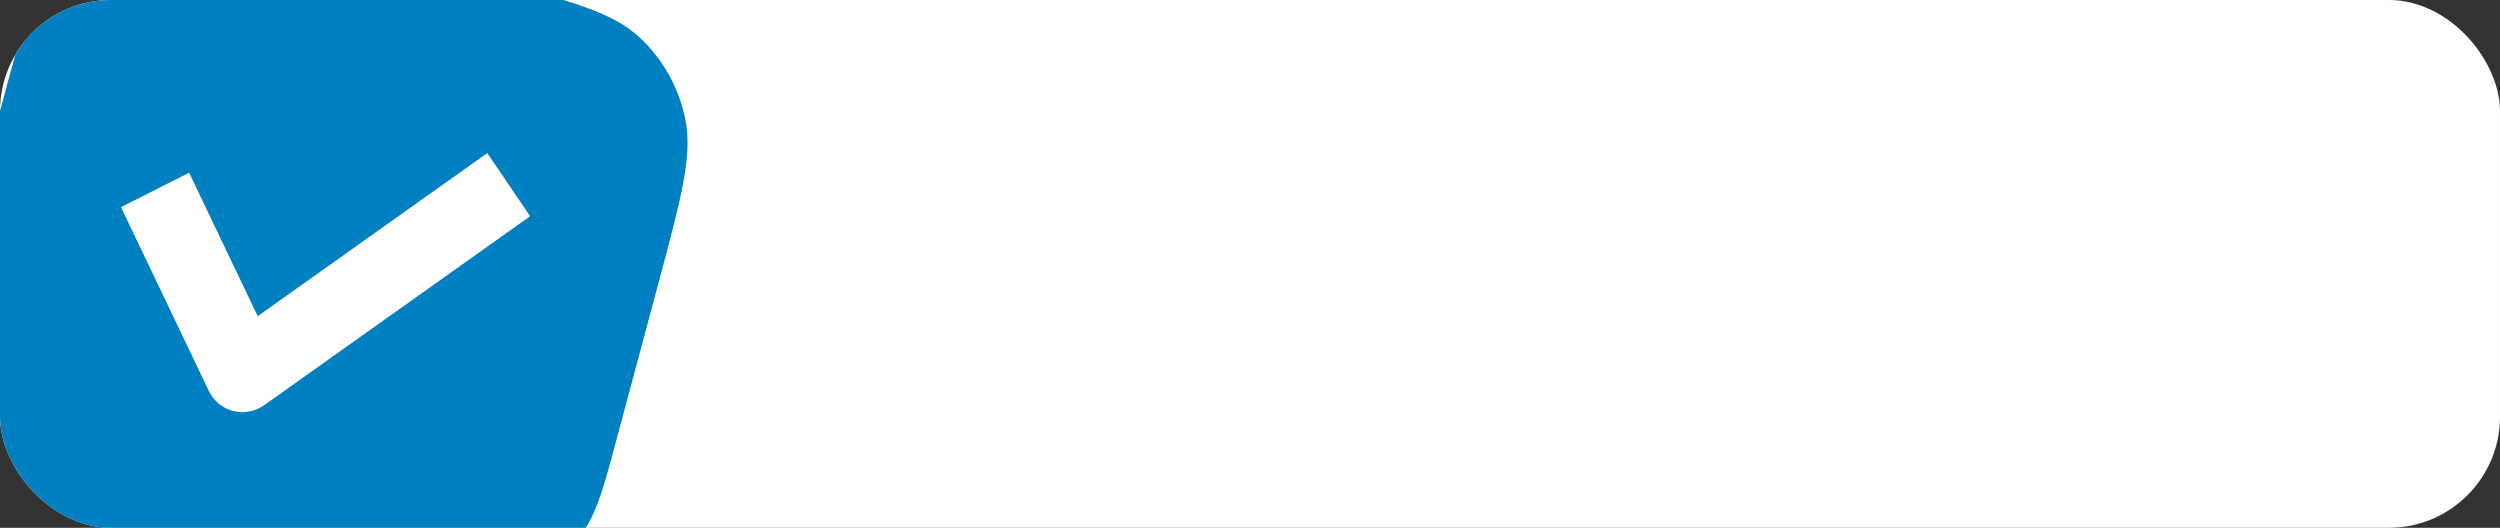 <?xml version="1.0" encoding="UTF-8"?> <svg xmlns="http://www.w3.org/2000/svg" width="360" height="76" viewBox="0 0 360 76" fill="none"><rect x="0" y="0" width="360" height="76" fill="#333333" stroke="none"/> <g clip-path="url(#clip0_1_5751)"> <g clip-path="url(#clip1_1_5751)"> <rect width="371" height="76" rx="16" fill="white"></rect> <path fill-rule="evenodd" clip-rule="evenodd" d="M8.614 -6.964C5.089 -2.977 3.475 3.046 0.247 15.093L-5.768 37.543C-7.573 44.277 -8.475 47.644 -8.386 50.944C-8.308 53.865 -7.665 56.735 -6.495 59.39C-5.172 62.389 -2.933 64.991 1.545 70.194L16.534 87.611C20.67 92.417 22.738 94.82 25.293 96.222C27.551 97.462 30.07 98.137 32.646 98.193C35.56 98.255 38.552 97.208 44.537 95.114L66.226 87.526C72.706 85.258 75.946 84.125 78.591 82.189C80.932 80.474 82.924 78.31 84.452 75.82C86.179 73.007 87.081 69.64 88.885 62.906L94.901 40.455C98.129 28.409 99.743 22.385 98.683 17.17C97.751 12.582 95.415 8.429 92.01 5.307C88.138 1.756 82.248 0.178 70.468 -2.978L43.123 -10.305C31.343 -13.462 25.453 -15.04 20.325 -13.901C15.815 -12.899 11.716 -10.471 8.614 -6.964ZM38.05 58.34L76.338 31.136L70.171 22.037L37.109 45.528L27.232 24.868L17.419 29.829L30.061 56.271C30.753 57.72 32.035 58.782 33.57 59.179C35.105 59.577 36.741 59.27 38.05 58.34Z" fill="#0080C1"></path> </g> </g> <defs> <clipPath id="clip0_1_5751"> <rect width="360" height="76" rx="16" fill="white"></rect> </clipPath> <clipPath id="clip1_1_5751"> <rect width="371" height="76" rx="16" fill="white"></rect> </clipPath> </defs> </svg> 